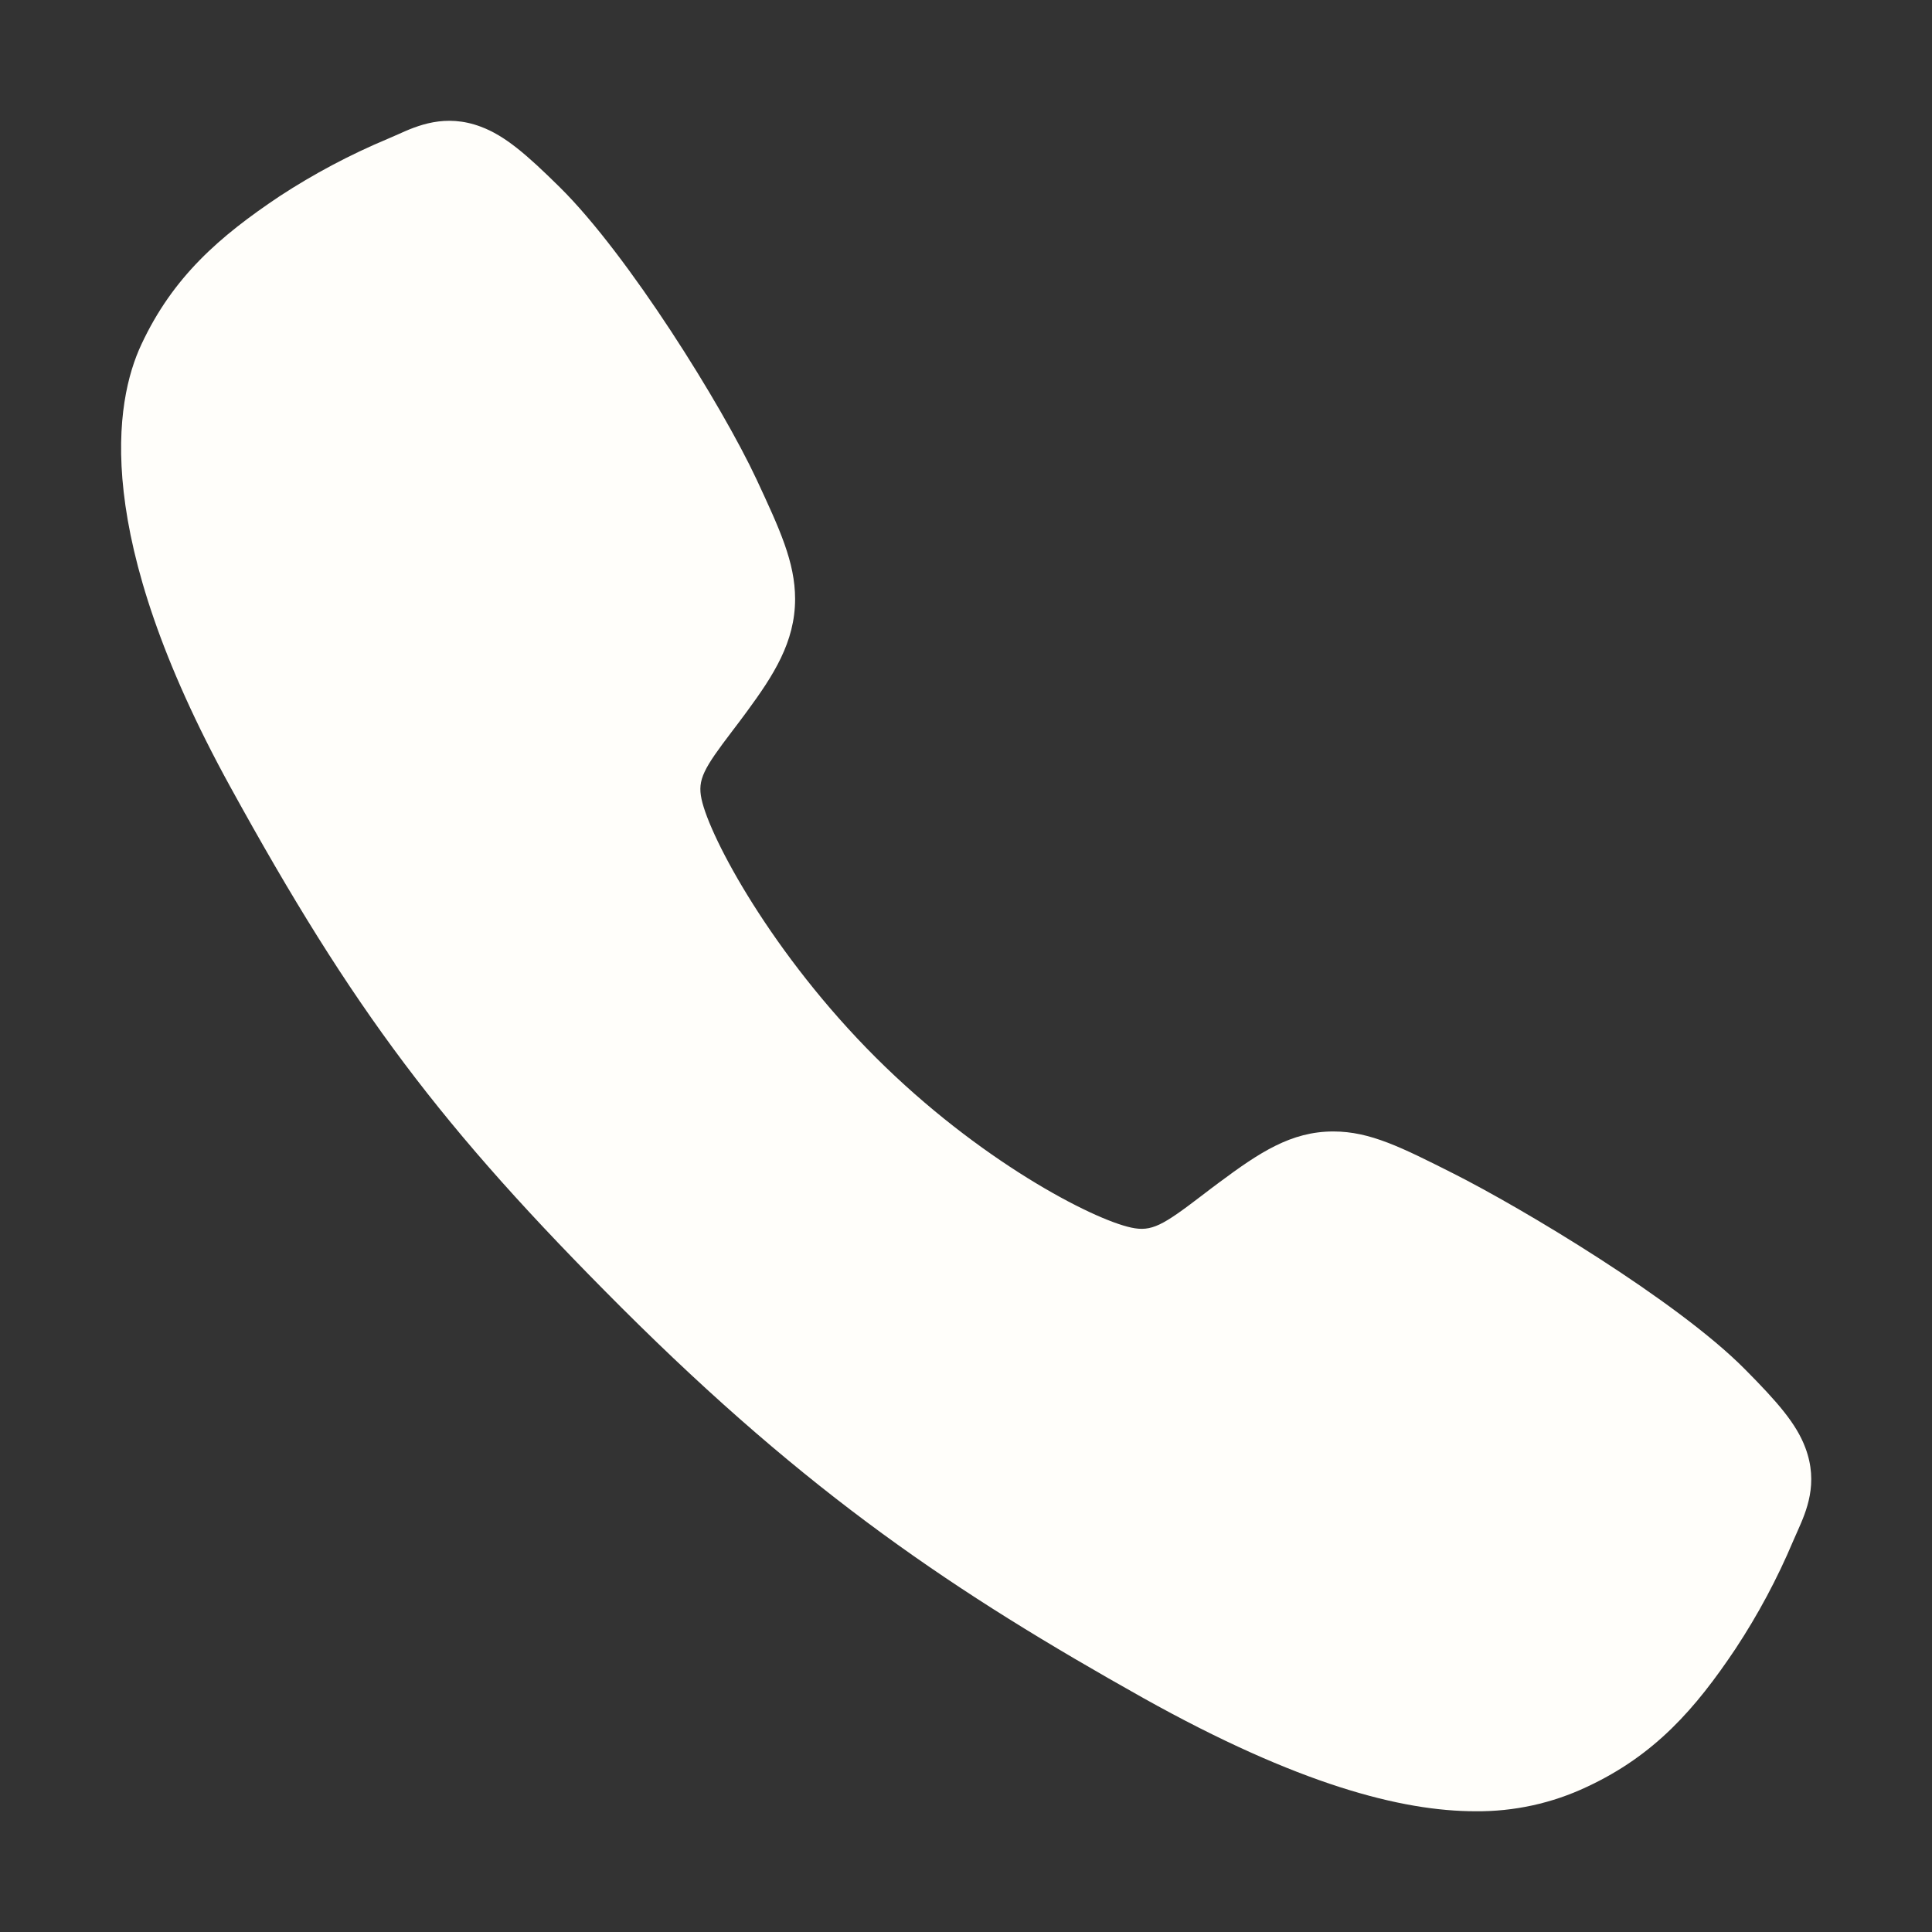 <svg width="48" height="48" viewBox="0 0 48 48" fill="none" xmlns="http://www.w3.org/2000/svg">
<rect x="0" y="0" width="48" height="48" fill="#333333" stroke="none"/>
<path d="M36.656 45C34.826 45 32.255 44.338 28.406 42.188C23.725 39.563 20.104 37.139 15.449 32.496C10.96 28.01 8.776 25.105 5.718 19.542C2.265 13.261 2.853 9.969 3.511 8.561C4.295 6.879 5.452 5.874 6.947 4.875C7.797 4.319 8.696 3.842 9.632 3.45C9.726 3.41 9.813 3.371 9.891 3.337C10.355 3.128 11.058 2.812 11.949 3.149C12.543 3.372 13.074 3.829 13.905 4.649C15.608 6.329 17.936 10.071 18.795 11.908C19.371 13.147 19.753 13.964 19.754 14.881C19.754 15.954 19.214 16.782 18.558 17.676C18.436 17.843 18.314 18.004 18.195 18.16C17.482 19.097 17.326 19.368 17.429 19.852C17.638 20.824 19.197 23.718 21.759 26.274C24.321 28.831 27.132 30.292 28.108 30.5C28.612 30.608 28.889 30.445 29.856 29.706C29.995 29.6 30.137 29.49 30.287 29.38C31.286 28.637 32.075 28.111 33.123 28.111H33.129C34.041 28.111 34.822 28.507 36.116 29.159C37.803 30.01 41.657 32.308 43.348 34.014C44.17 34.842 44.628 35.371 44.852 35.965C45.19 36.858 44.872 37.558 44.665 38.027C44.63 38.105 44.592 38.19 44.551 38.285C44.157 39.22 43.677 40.117 43.118 40.964C42.121 42.455 41.112 43.609 39.426 44.394C38.561 44.803 37.613 45.01 36.656 45Z" fill="#FFFEFA"/>
</svg>
